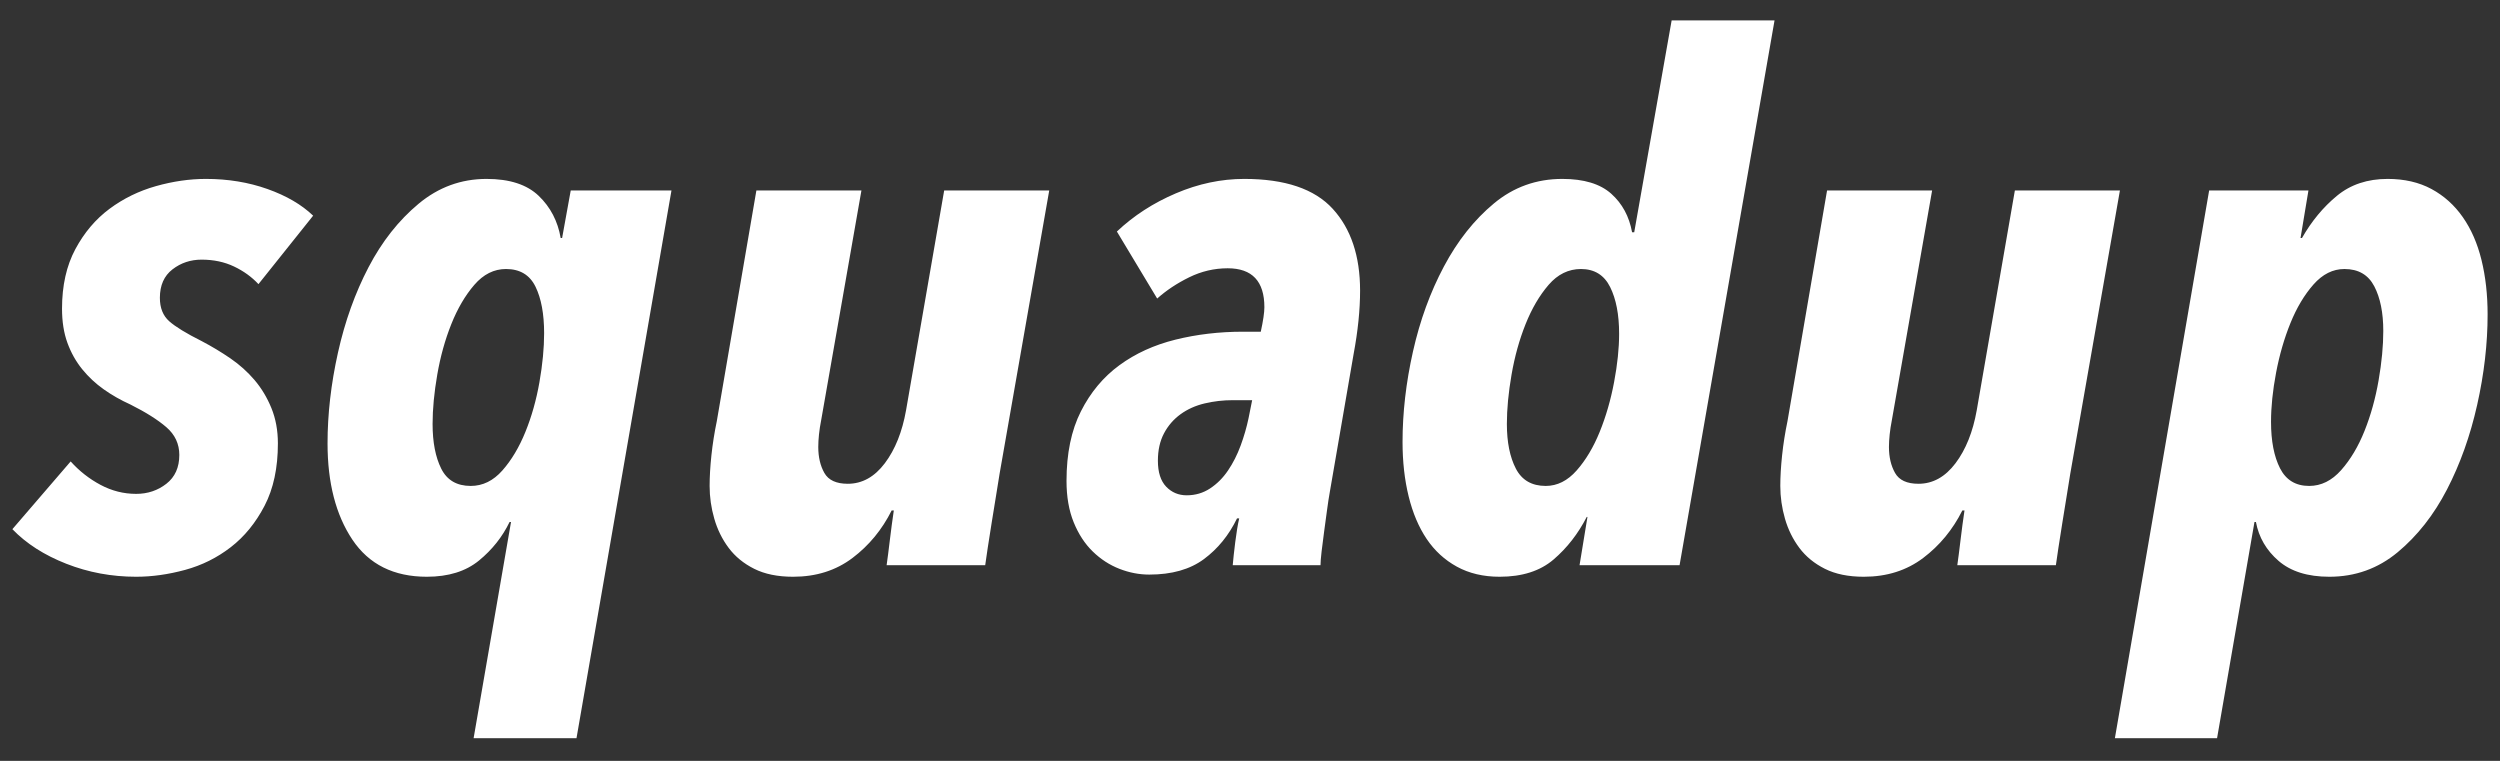 <svg width="230" height="70" viewBox="0 0 230 70" fill="none" xmlns="http://www.w3.org/2000/svg">
<rect x="0" y="0" width="230" height="70" fill="#333333" stroke="none"/>
<path fill-rule="evenodd" clip-rule="evenodd" d="M23.778 26.141C23.161 25.478 22.41 24.936 21.528 24.517C20.645 24.097 19.652 23.887 18.549 23.887C17.534 23.887 16.64 24.185 15.868 24.782C15.095 25.378 14.709 26.252 14.709 27.401C14.709 28.329 14.996 29.047 15.57 29.556C16.144 30.064 17.137 30.672 18.549 31.379C19.476 31.865 20.358 32.396 21.197 32.97C22.035 33.545 22.774 34.208 23.414 34.959C24.054 35.711 24.573 36.573 24.97 37.545C25.367 38.518 25.566 39.601 25.566 40.794C25.566 43.049 25.158 44.96 24.341 46.53C23.525 48.099 22.488 49.37 21.23 50.342C19.972 51.315 18.571 52.011 17.026 52.431C15.482 52.851 13.981 53.061 12.525 53.061C10.274 53.061 8.134 52.663 6.104 51.867C4.073 51.072 2.419 50.011 1.139 48.684L6.501 42.452C7.295 43.336 8.211 44.054 9.248 44.607C10.285 45.159 11.377 45.436 12.525 45.436C13.584 45.436 14.511 45.126 15.305 44.507C16.099 43.889 16.497 43.004 16.497 41.855C16.497 40.839 16.099 39.988 15.305 39.302C14.511 38.617 13.407 37.921 11.995 37.214C11.113 36.816 10.296 36.352 9.546 35.821C8.796 35.291 8.134 34.672 7.56 33.965C6.986 33.258 6.534 32.451 6.203 31.545C5.872 30.639 5.706 29.589 5.706 28.395C5.706 26.274 6.115 24.45 6.931 22.925C7.747 21.4 8.796 20.163 10.075 19.212C11.355 18.262 12.778 17.566 14.345 17.124C15.912 16.681 17.445 16.46 18.946 16.46C20.976 16.46 22.863 16.77 24.606 17.389C26.349 18.008 27.75 18.825 28.809 19.842L23.778 26.141ZM53.038 67.913H43.572L47.014 48.022H46.882C46.22 49.392 45.282 50.574 44.068 51.569C42.855 52.563 41.255 53.061 39.269 53.061C36.224 53.061 33.94 51.922 32.417 49.646C30.895 47.37 30.134 44.419 30.134 40.794C30.134 38.098 30.453 35.313 31.093 32.44C31.733 29.567 32.671 26.948 33.907 24.583C35.142 22.218 36.676 20.273 38.508 18.748C40.339 17.223 42.424 16.46 44.763 16.46C46.882 16.46 48.481 16.98 49.563 18.019C50.644 19.058 51.317 20.35 51.582 21.898H51.714L52.508 17.521H61.776L53.038 67.913ZM50.059 30.65C50.059 28.882 49.794 27.456 49.265 26.373C48.735 25.29 47.83 24.749 46.551 24.749C45.447 24.749 44.476 25.235 43.638 26.207C42.799 27.18 42.093 28.384 41.52 29.821C40.946 31.258 40.516 32.805 40.229 34.462C39.942 36.12 39.798 37.634 39.798 39.004C39.798 40.684 40.063 42.054 40.593 43.115C41.122 44.176 42.027 44.706 43.307 44.706C44.41 44.706 45.381 44.231 46.22 43.281C47.058 42.33 47.764 41.148 48.338 39.733C48.912 38.319 49.342 36.794 49.629 35.158C49.916 33.523 50.059 32.02 50.059 30.65ZM91.963 43.579C91.874 44.154 91.764 44.839 91.632 45.635C91.499 46.43 91.367 47.248 91.234 48.088C91.102 48.928 90.981 49.701 90.87 50.408C90.76 51.116 90.683 51.646 90.639 52H81.569C81.658 51.381 81.757 50.607 81.867 49.679C81.978 48.751 82.099 47.845 82.231 46.961H82.033C81.15 48.729 79.948 50.187 78.425 51.337C76.903 52.486 75.082 53.061 72.964 53.061C71.551 53.061 70.36 52.818 69.389 52.331C68.418 51.845 67.635 51.204 67.039 50.408C66.443 49.613 66.002 48.718 65.715 47.723C65.428 46.728 65.285 45.723 65.285 44.706C65.285 43.866 65.34 42.927 65.45 41.888C65.561 40.849 65.726 39.8 65.947 38.739L69.588 17.521H79.252L75.545 38.672C75.457 39.115 75.391 39.545 75.347 39.965C75.303 40.385 75.281 40.772 75.281 41.126C75.281 42.054 75.468 42.85 75.843 43.513C76.218 44.176 76.936 44.507 77.995 44.507C79.319 44.507 80.455 43.877 81.404 42.618C82.353 41.358 83.004 39.733 83.357 37.744L86.865 17.521H96.53L91.963 43.579ZM125.128 26.738C125.128 28.506 124.929 30.451 124.532 32.572L122.347 45.237C122.259 45.723 122.171 46.297 122.083 46.961C121.994 47.624 121.906 48.276 121.818 48.917C121.73 49.557 121.652 50.165 121.586 50.74C121.52 51.315 121.487 51.734 121.487 52H113.411C113.455 51.469 113.532 50.762 113.642 49.878C113.753 48.994 113.874 48.265 114.007 47.69H113.808C113.058 49.237 112.043 50.486 110.763 51.436C109.483 52.386 107.806 52.862 105.732 52.862C104.805 52.862 103.889 52.685 102.985 52.331C102.08 51.978 101.263 51.447 100.535 50.74C99.807 50.033 99.222 49.138 98.781 48.055C98.34 46.972 98.119 45.701 98.119 44.242C98.119 41.722 98.56 39.59 99.443 37.844C100.326 36.098 101.506 34.683 102.985 33.6C104.463 32.517 106.184 31.733 108.148 31.246C110.112 30.76 112.175 30.517 114.338 30.517H115.992C116.213 29.5 116.323 28.749 116.323 28.263C116.323 25.876 115.198 24.682 112.947 24.682C111.712 24.682 110.531 24.959 109.406 25.511C108.28 26.064 107.298 26.716 106.46 27.467L102.753 21.301C104.297 19.842 106.107 18.671 108.181 17.787C110.255 16.902 112.352 16.46 114.47 16.46C118.221 16.46 120.935 17.378 122.612 19.212C124.289 21.047 125.128 23.555 125.128 26.738ZM113.411 36.816C112.528 36.816 111.668 36.916 110.829 37.114C109.991 37.313 109.251 37.645 108.611 38.109C107.971 38.573 107.464 39.159 107.089 39.866C106.714 40.573 106.526 41.413 106.526 42.386C106.526 43.447 106.78 44.242 107.287 44.773C107.795 45.303 108.424 45.568 109.174 45.568C109.968 45.568 110.686 45.358 111.325 44.938C111.965 44.518 112.517 43.966 112.98 43.281C113.444 42.596 113.83 41.833 114.139 40.993C114.448 40.153 114.691 39.313 114.867 38.474L115.198 36.816H113.411ZM154.52 52H145.318L146.046 47.557H145.98C145.186 49.104 144.171 50.408 142.935 51.469C141.699 52.53 140.044 53.061 137.97 53.061C136.47 53.061 135.157 52.751 134.031 52.132C132.906 51.514 131.979 50.663 131.251 49.58C130.523 48.497 129.971 47.193 129.596 45.668C129.221 44.143 129.034 42.474 129.034 40.662C129.034 37.965 129.353 35.192 129.993 32.34C130.633 29.489 131.582 26.881 132.84 24.517C134.098 22.152 135.631 20.218 137.441 18.715C139.25 17.212 141.346 16.46 143.729 16.46C145.715 16.46 147.216 16.914 148.231 17.82C149.246 18.726 149.886 19.908 150.151 21.367H150.349L153.792 1.874H163.258L154.52 52ZM148.959 30.716C148.959 28.948 148.683 27.511 148.132 26.406C147.58 25.301 146.686 24.749 145.451 24.749C144.303 24.749 143.31 25.235 142.472 26.207C141.633 27.18 140.927 28.384 140.353 29.821C139.78 31.258 139.349 32.805 139.063 34.462C138.776 36.12 138.632 37.634 138.632 39.004C138.632 40.684 138.908 42.054 139.46 43.115C140.011 44.176 140.927 44.706 142.207 44.706C143.266 44.706 144.215 44.231 145.053 43.281C145.892 42.33 146.598 41.148 147.172 39.733C147.746 38.319 148.187 36.794 148.496 35.158C148.805 33.523 148.959 32.042 148.959 30.716ZM190.465 43.579C190.377 44.154 190.267 44.839 190.134 45.635C190.002 46.43 189.87 47.248 189.737 48.088C189.605 48.928 189.483 49.701 189.373 50.408C189.263 51.116 189.186 51.646 189.141 52H180.072C180.161 51.381 180.26 50.607 180.37 49.679C180.48 48.751 180.602 47.845 180.734 46.961H180.536C179.653 48.729 178.45 50.187 176.928 51.337C175.405 52.486 173.585 53.061 171.467 53.061C170.054 53.061 168.863 52.818 167.892 52.331C166.921 51.845 166.138 51.204 165.542 50.408C164.946 49.613 164.505 48.718 164.218 47.723C163.931 46.728 163.788 45.723 163.788 44.706C163.788 43.866 163.843 42.927 163.953 41.888C164.063 40.849 164.229 39.8 164.45 38.739L168.09 17.521H177.755L174.048 38.672C173.96 39.115 173.894 39.545 173.85 39.965C173.806 40.385 173.783 40.772 173.783 41.126C173.783 42.054 173.971 42.85 174.346 43.513C174.721 44.176 175.438 44.507 176.498 44.507C177.822 44.507 178.958 43.877 179.907 42.618C180.856 41.358 181.507 39.733 181.86 37.744L185.368 17.521H195.033L190.465 43.579ZM228.86 28.926C228.86 31.622 228.54 34.396 227.9 37.247C227.261 40.098 226.334 42.695 225.12 45.038C223.906 47.38 222.395 49.303 220.586 50.806C218.776 52.309 216.68 53.061 214.297 53.061C212.311 53.061 210.755 52.574 209.63 51.602C208.504 50.629 207.809 49.436 207.545 48.022H207.412L203.97 67.913H194.57L203.242 17.521H212.377L211.649 21.898H211.781C212.664 20.35 213.734 19.058 214.992 18.019C216.25 16.98 217.805 16.46 219.659 16.46C221.203 16.46 222.549 16.77 223.697 17.389C224.844 18.008 225.804 18.87 226.576 19.975C227.349 21.08 227.923 22.395 228.298 23.92C228.673 25.445 228.86 27.113 228.86 28.926ZM219.262 30.451C219.262 28.771 218.986 27.401 218.434 26.34C217.882 25.279 216.967 24.749 215.687 24.749C214.628 24.749 213.679 25.224 212.84 26.174C212.002 27.125 211.296 28.307 210.722 29.721C210.148 31.136 209.707 32.661 209.398 34.296C209.089 35.932 208.935 37.435 208.935 38.805C208.935 40.573 209.21 41.999 209.762 43.082C210.314 44.165 211.207 44.706 212.443 44.706C213.546 44.706 214.528 44.22 215.389 43.248C216.25 42.275 216.967 41.071 217.54 39.634C218.114 38.197 218.544 36.65 218.831 34.993C219.118 33.335 219.262 31.821 219.262 30.451Z" fill="white"/>
</svg>
